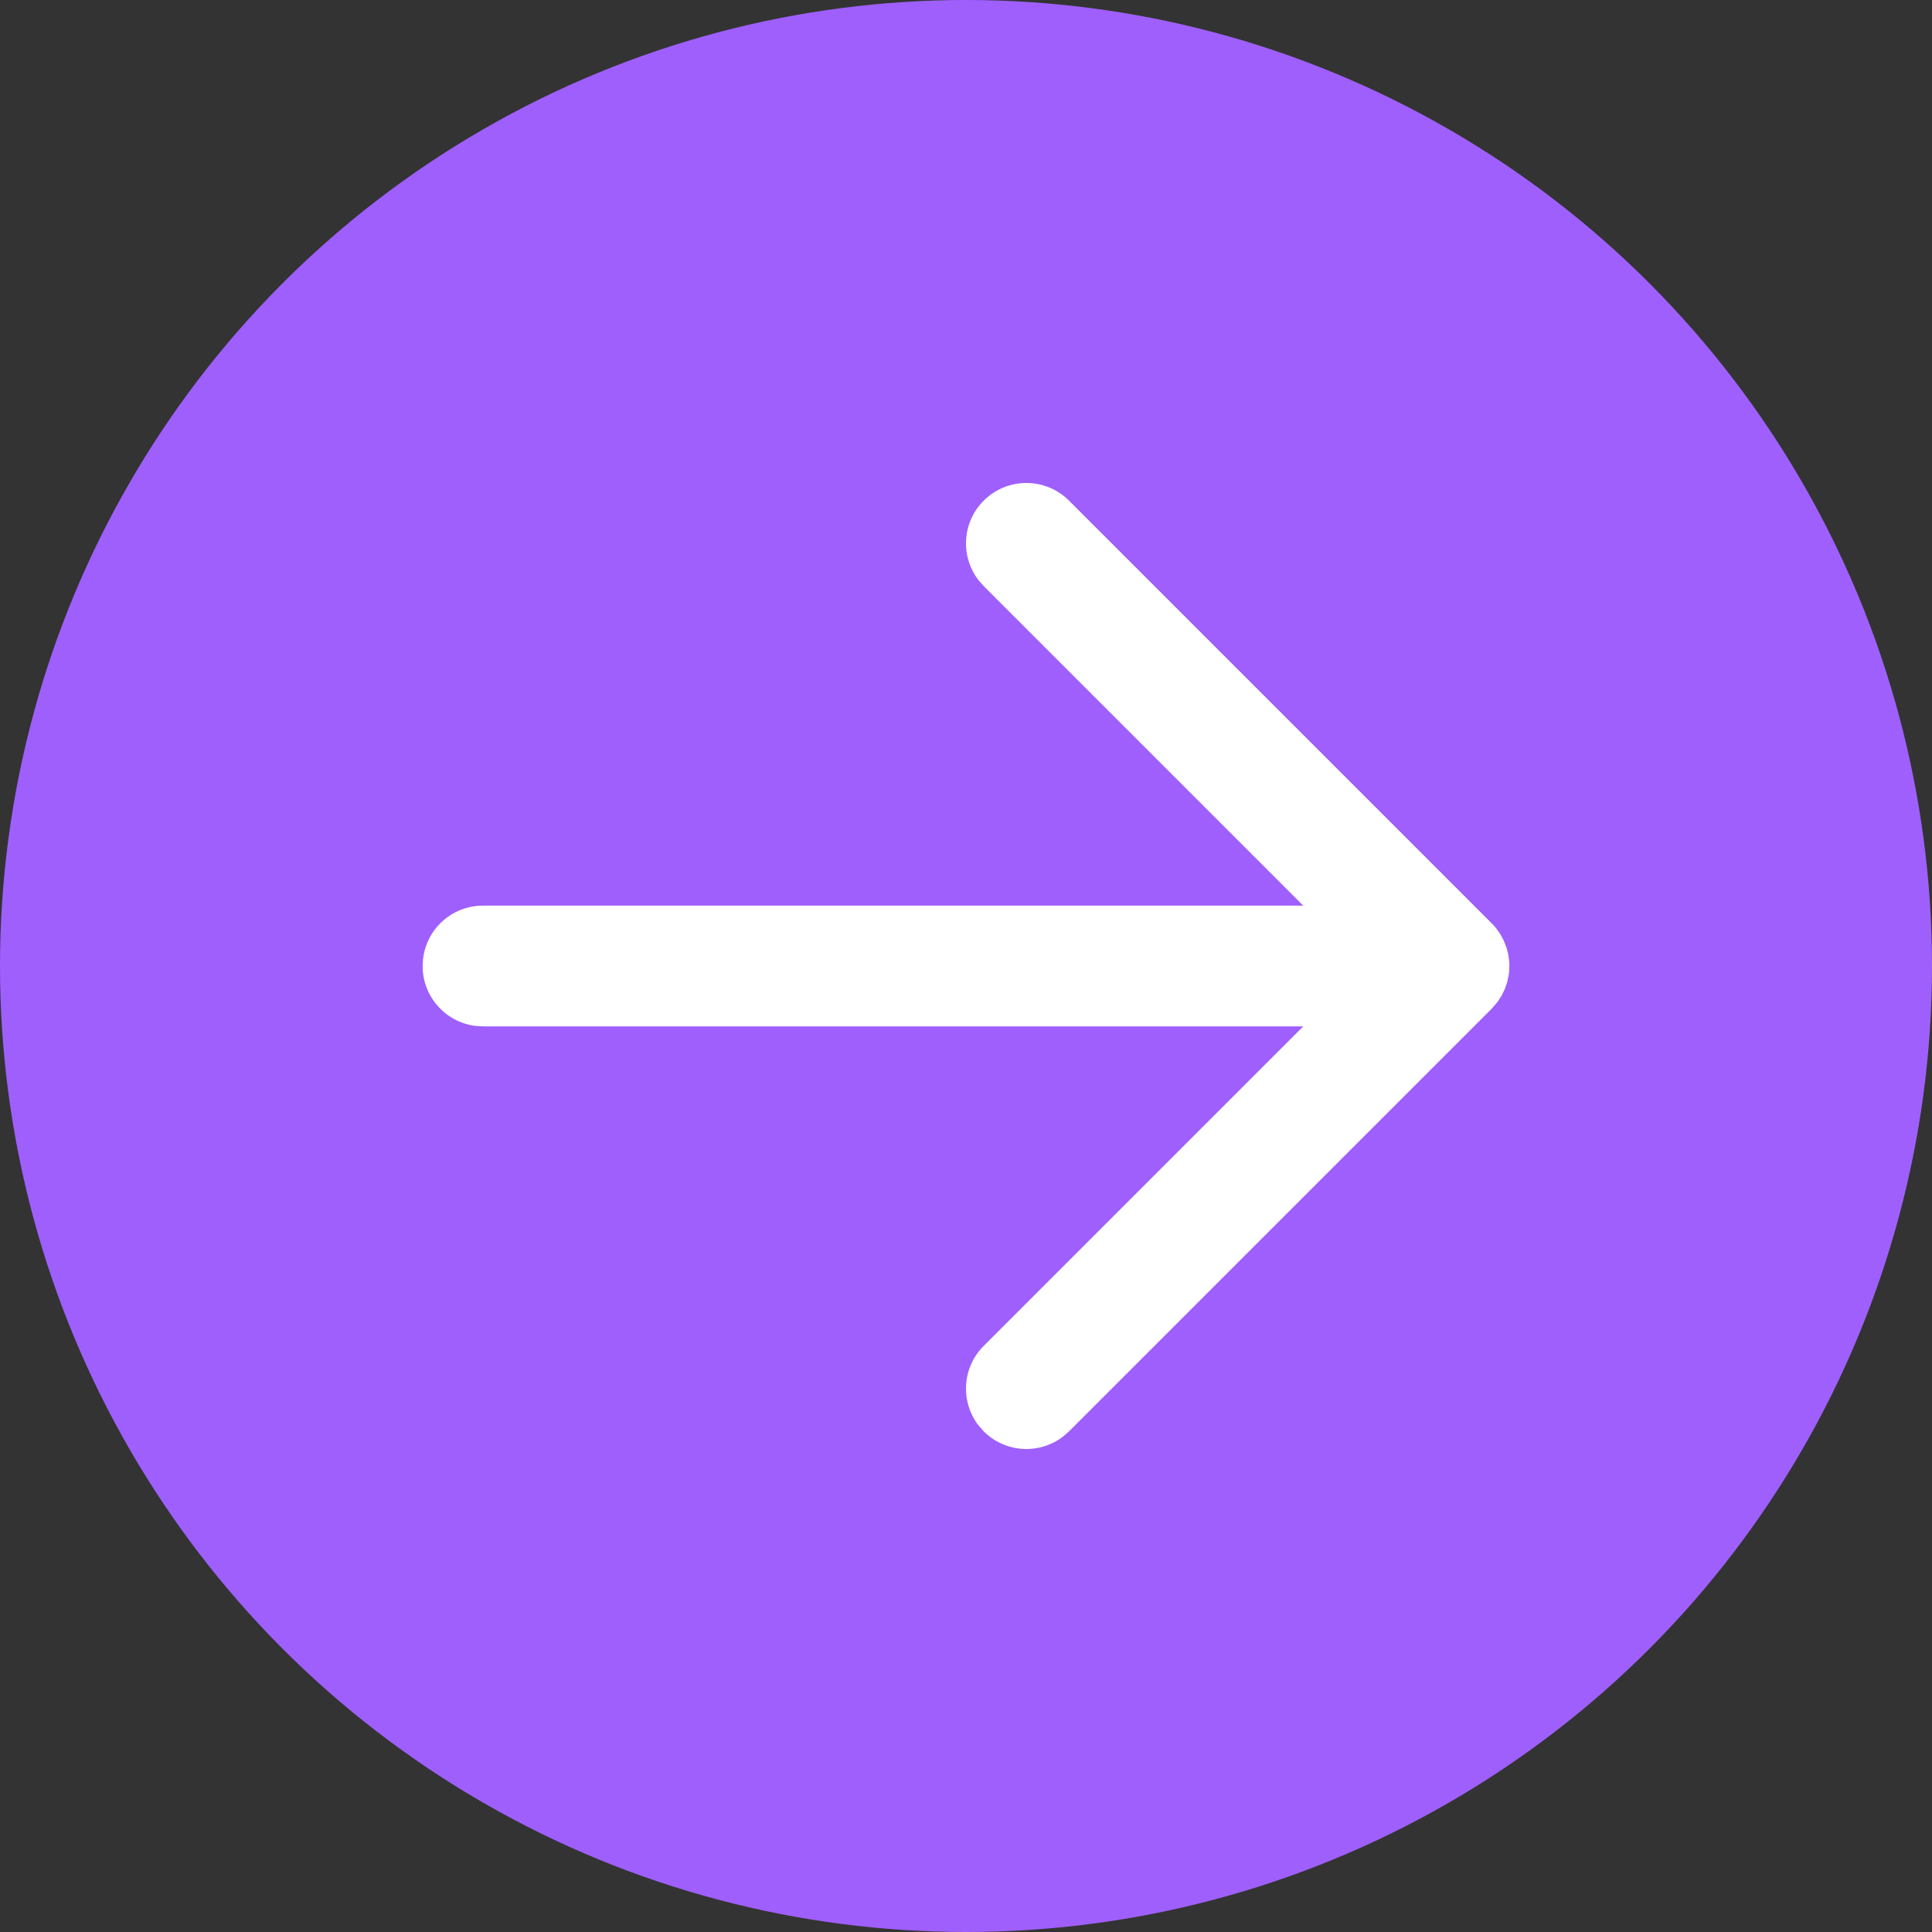 <svg width="32" height="32" viewBox="0 0 32 32" fill="none" xmlns="http://www.w3.org/2000/svg">
<rect x="0" y="0" width="32" height="32" fill="#333333" stroke="none"/>
<circle cx="16" cy="16" r="16" fill="#9F5FFD"/>
<path d="M24.707 15.293L17.707 8.293C17.317 7.902 16.683 7.902 16.293 8.293C15.932 8.653 15.905 9.221 16.21 9.613L16.293 9.707L21.586 15H8C7.487 15 7.064 15.386 7.007 15.883L7 16C7 16.513 7.386 16.936 7.883 16.993L8 17H21.586L16.293 22.293C15.932 22.653 15.905 23.221 16.21 23.613L16.293 23.707C16.653 24.068 17.221 24.095 17.613 23.79L17.707 23.707L24.707 16.707L24.804 16.595L24.875 16.484L24.929 16.371L24.964 16.266L24.989 16.148L24.996 16.089L25 15.981L24.996 15.911L24.98 15.799L24.95 15.688L24.906 15.577L24.854 15.479L24.787 15.383C24.762 15.351 24.736 15.321 24.707 15.293L17.707 8.293L24.707 15.293Z" fill="white"/>
</svg>
